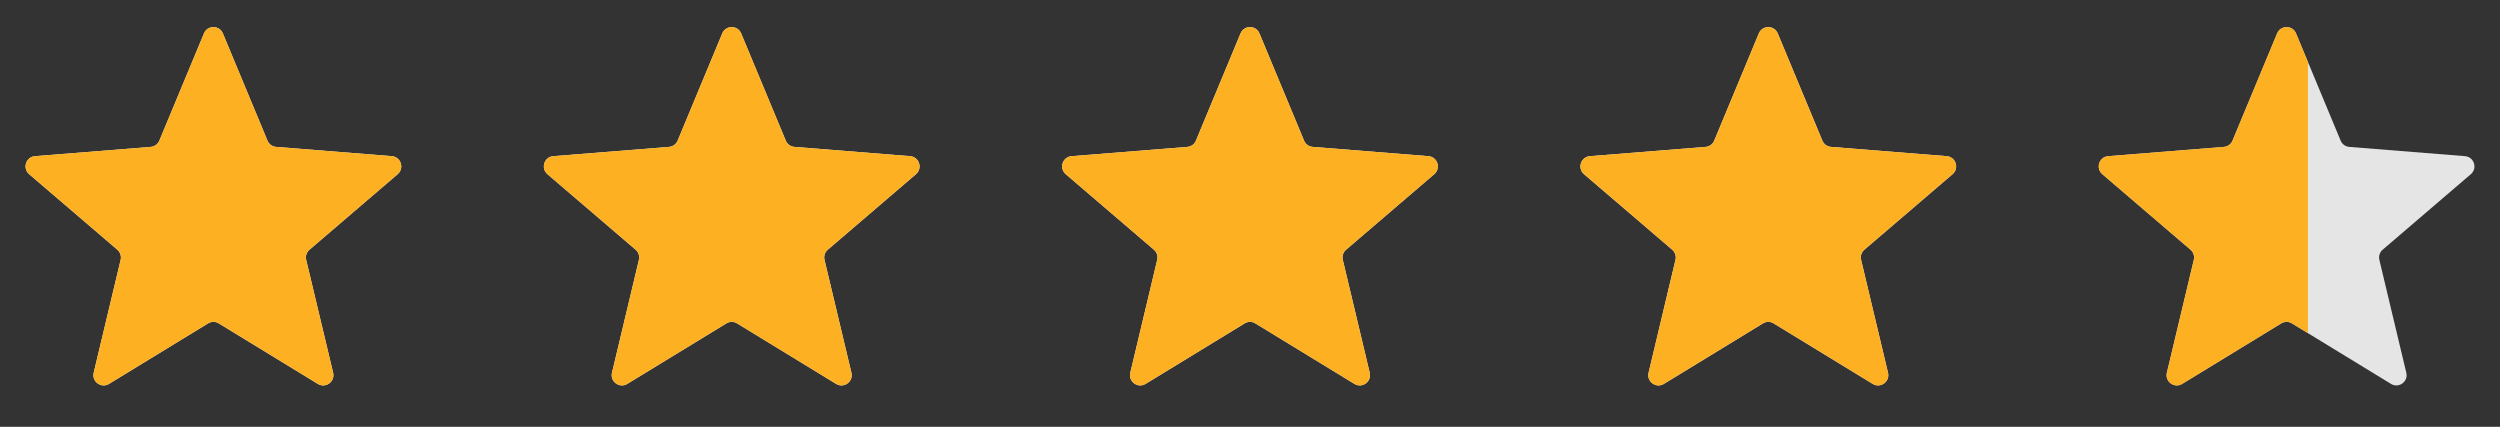 <svg width="82" height="14" viewBox="0 0 82 14" fill="none" xmlns="http://www.w3.org/2000/svg">
<rect x="0" y="0" width="82" height="14" fill="#333333" stroke="none"/>
<g clip-path="url(#clip0_678_13649)">
<path d="M6.69 1.096C6.804 0.82 7.196 0.82 7.31 1.096L8.773 4.612C8.821 4.729 8.931 4.808 9.056 4.818L12.852 5.122C13.15 5.146 13.271 5.518 13.044 5.713L10.152 8.19C10.056 8.272 10.014 8.401 10.043 8.523L10.927 12.227C10.996 12.518 10.68 12.748 10.425 12.592L7.175 10.607C7.068 10.541 6.932 10.541 6.825 10.607L3.575 12.592C3.32 12.748 3.004 12.518 3.073 12.227L3.957 8.523C3.986 8.401 3.944 8.272 3.848 8.19L0.956 5.713C0.729 5.518 0.85 5.146 1.148 5.122L4.944 4.818C5.069 4.808 5.179 4.729 5.227 4.612L6.69 1.096Z" fill="#F2F4F7"/>
<g clip-path="url(#clip1_678_13649)">
<path d="M6.69 1.096C6.804 0.82 7.196 0.82 7.31 1.096L8.773 4.612C8.821 4.729 8.931 4.808 9.056 4.818L12.852 5.122C13.15 5.146 13.271 5.518 13.044 5.713L10.152 8.19C10.056 8.272 10.014 8.401 10.043 8.523L10.927 12.227C10.996 12.518 10.68 12.748 10.425 12.592L7.175 10.607C7.068 10.541 6.932 10.541 6.825 10.607L3.575 12.592C3.32 12.748 3.004 12.518 3.073 12.227L3.957 8.523C3.986 8.401 3.944 8.272 3.848 8.19L0.956 5.713C0.729 5.518 0.85 5.146 1.148 5.122L4.944 4.818C5.069 4.808 5.179 4.729 5.227 4.612L6.69 1.096Z" fill="#FDB022"/>
</g>
</g>
<g clip-path="url(#clip2_678_13649)">
<path d="M23.69 1.096C23.805 0.82 24.195 0.82 24.31 1.096L25.773 4.612C25.821 4.729 25.93 4.808 26.056 4.818L29.852 5.122C30.15 5.146 30.271 5.518 30.044 5.713L27.152 8.19C27.056 8.272 27.014 8.401 27.044 8.523L27.927 12.227C27.996 12.518 27.68 12.748 27.425 12.592L24.175 10.607C24.068 10.541 23.932 10.541 23.825 10.607L20.575 12.592C20.32 12.748 20.004 12.518 20.073 12.227L20.956 8.523C20.986 8.401 20.944 8.272 20.848 8.19L17.956 5.713C17.729 5.518 17.85 5.146 18.148 5.122L21.944 4.818C22.07 4.808 22.179 4.729 22.227 4.612L23.69 1.096Z" fill="#F2F4F7"/>
<g clip-path="url(#clip3_678_13649)">
<path d="M23.69 1.096C23.805 0.82 24.195 0.82 24.31 1.096L25.773 4.612C25.821 4.729 25.93 4.808 26.056 4.818L29.852 5.122C30.15 5.146 30.271 5.518 30.044 5.713L27.152 8.19C27.056 8.272 27.014 8.401 27.044 8.523L27.927 12.227C27.996 12.518 27.68 12.748 27.425 12.592L24.175 10.607C24.068 10.541 23.932 10.541 23.825 10.607L20.575 12.592C20.32 12.748 20.004 12.518 20.073 12.227L20.956 8.523C20.986 8.401 20.944 8.272 20.848 8.19L17.956 5.713C17.729 5.518 17.85 5.146 18.148 5.122L21.944 4.818C22.07 4.808 22.179 4.729 22.227 4.612L23.69 1.096Z" fill="#FDB022"/>
</g>
</g>
<g clip-path="url(#clip4_678_13649)">
<path d="M40.69 1.096C40.804 0.82 41.196 0.82 41.31 1.096L42.773 4.612C42.821 4.729 42.931 4.808 43.056 4.818L46.852 5.122C47.15 5.146 47.271 5.518 47.044 5.713L44.152 8.19C44.056 8.272 44.014 8.401 44.044 8.523L44.927 12.227C44.996 12.518 44.68 12.748 44.425 12.592L41.175 10.607C41.068 10.541 40.932 10.541 40.825 10.607L37.575 12.592C37.32 12.748 37.004 12.518 37.073 12.227L37.956 8.523C37.986 8.401 37.944 8.272 37.848 8.19L34.956 5.713C34.729 5.518 34.85 5.146 35.148 5.122L38.944 4.818C39.069 4.808 39.179 4.729 39.227 4.612L40.69 1.096Z" fill="#F2F4F7"/>
<g clip-path="url(#clip5_678_13649)">
<path d="M40.69 1.096C40.804 0.82 41.196 0.82 41.31 1.096L42.773 4.612C42.821 4.729 42.931 4.808 43.056 4.818L46.852 5.122C47.15 5.146 47.271 5.518 47.044 5.713L44.152 8.19C44.056 8.272 44.014 8.401 44.044 8.523L44.927 12.227C44.996 12.518 44.68 12.748 44.425 12.592L41.175 10.607C41.068 10.541 40.932 10.541 40.825 10.607L37.575 12.592C37.32 12.748 37.004 12.518 37.073 12.227L37.956 8.523C37.986 8.401 37.944 8.272 37.848 8.19L34.956 5.713C34.729 5.518 34.85 5.146 35.148 5.122L38.944 4.818C39.069 4.808 39.179 4.729 39.227 4.612L40.69 1.096Z" fill="#FDB022"/>
</g>
</g>
<g clip-path="url(#clip6_678_13649)">
<path d="M57.69 1.096C57.804 0.82 58.196 0.82 58.31 1.096L59.773 4.612C59.821 4.729 59.931 4.808 60.056 4.818L63.852 5.122C64.15 5.146 64.271 5.518 64.044 5.713L61.152 8.19C61.056 8.272 61.014 8.401 61.044 8.523L61.927 12.227C61.996 12.518 61.68 12.748 61.425 12.592L58.175 10.607C58.068 10.541 57.932 10.541 57.825 10.607L54.575 12.592C54.32 12.748 54.004 12.518 54.073 12.227L54.956 8.523C54.986 8.401 54.944 8.272 54.848 8.19L51.956 5.713C51.729 5.518 51.85 5.146 52.148 5.122L55.944 4.818C56.069 4.808 56.179 4.729 56.227 4.612L57.69 1.096Z" fill="#F2F4F7"/>
<g clip-path="url(#clip7_678_13649)">
<path d="M57.69 1.096C57.804 0.82 58.196 0.82 58.31 1.096L59.773 4.612C59.821 4.729 59.931 4.808 60.056 4.818L63.852 5.122C64.15 5.146 64.271 5.518 64.044 5.713L61.152 8.19C61.056 8.272 61.014 8.401 61.044 8.523L61.927 12.227C61.996 12.518 61.68 12.748 61.425 12.592L58.175 10.607C58.068 10.541 57.932 10.541 57.825 10.607L54.575 12.592C54.32 12.748 54.004 12.518 54.073 12.227L54.956 8.523C54.986 8.401 54.944 8.272 54.848 8.19L51.956 5.713C51.729 5.518 51.85 5.146 52.148 5.122L55.944 4.818C56.069 4.808 56.179 4.729 56.227 4.612L57.69 1.096Z" fill="#FDB022"/>
</g>
</g>
<g clip-path="url(#clip8_678_13649)">
<path d="M74.69 1.096C74.805 0.82 75.195 0.82 75.31 1.096L76.773 4.612C76.821 4.729 76.93 4.808 77.056 4.818L80.852 5.122C81.15 5.146 81.271 5.518 81.044 5.713L78.152 8.19C78.056 8.272 78.014 8.401 78.043 8.523L78.927 12.227C78.996 12.518 78.68 12.748 78.425 12.592L75.175 10.607C75.068 10.541 74.932 10.541 74.825 10.607L71.575 12.592C71.32 12.748 71.004 12.518 71.073 12.227L71.957 8.523C71.986 8.401 71.944 8.272 71.848 8.19L68.956 5.713C68.729 5.518 68.85 5.146 69.148 5.122L72.944 4.818C73.07 4.808 73.179 4.729 73.227 4.612L74.69 1.096Z" fill="#E5E5E5"/>
<g clip-path="url(#clip9_678_13649)">
<path d="M74.69 1.096C74.805 0.82 75.195 0.82 75.31 1.096L76.773 4.612C76.821 4.729 76.93 4.808 77.056 4.818L80.852 5.122C81.15 5.146 81.271 5.518 81.044 5.713L78.152 8.19C78.056 8.272 78.014 8.401 78.043 8.523L78.927 12.227C78.996 12.518 78.68 12.748 78.425 12.592L75.175 10.607C75.068 10.541 74.932 10.541 74.825 10.607L71.575 12.592C71.32 12.748 71.004 12.518 71.073 12.227L71.957 8.523C71.986 8.401 71.944 8.272 71.848 8.19L68.956 5.713C68.729 5.518 68.85 5.146 69.148 5.122L72.944 4.818C73.07 4.808 73.179 4.729 73.227 4.612L74.69 1.096Z" fill="#FDB022"/>
</g>
</g>
<defs>
<clipPath id="clip0_678_13649">
<rect width="14" height="14" fill="white"/>
</clipPath>
<clipPath id="clip1_678_13649">
<rect width="14" height="14" fill="white"/>
</clipPath>
<clipPath id="clip2_678_13649">
<rect width="14" height="14" fill="white" transform="translate(17)"/>
</clipPath>
<clipPath id="clip3_678_13649">
<rect width="14" height="14" fill="white" transform="translate(17)"/>
</clipPath>
<clipPath id="clip4_678_13649">
<rect width="14" height="14" fill="white" transform="translate(34)"/>
</clipPath>
<clipPath id="clip5_678_13649">
<rect width="14" height="14" fill="white" transform="translate(34)"/>
</clipPath>
<clipPath id="clip6_678_13649">
<rect width="14" height="14" fill="white" transform="translate(51)"/>
</clipPath>
<clipPath id="clip7_678_13649">
<rect width="14" height="14" fill="white" transform="translate(51)"/>
</clipPath>
<clipPath id="clip8_678_13649">
<rect width="14" height="14" fill="white" transform="translate(68)"/>
</clipPath>
<clipPath id="clip9_678_13649">
<rect width="7.7" height="14" fill="white" transform="translate(68)"/>
</clipPath>
</defs>
</svg>
